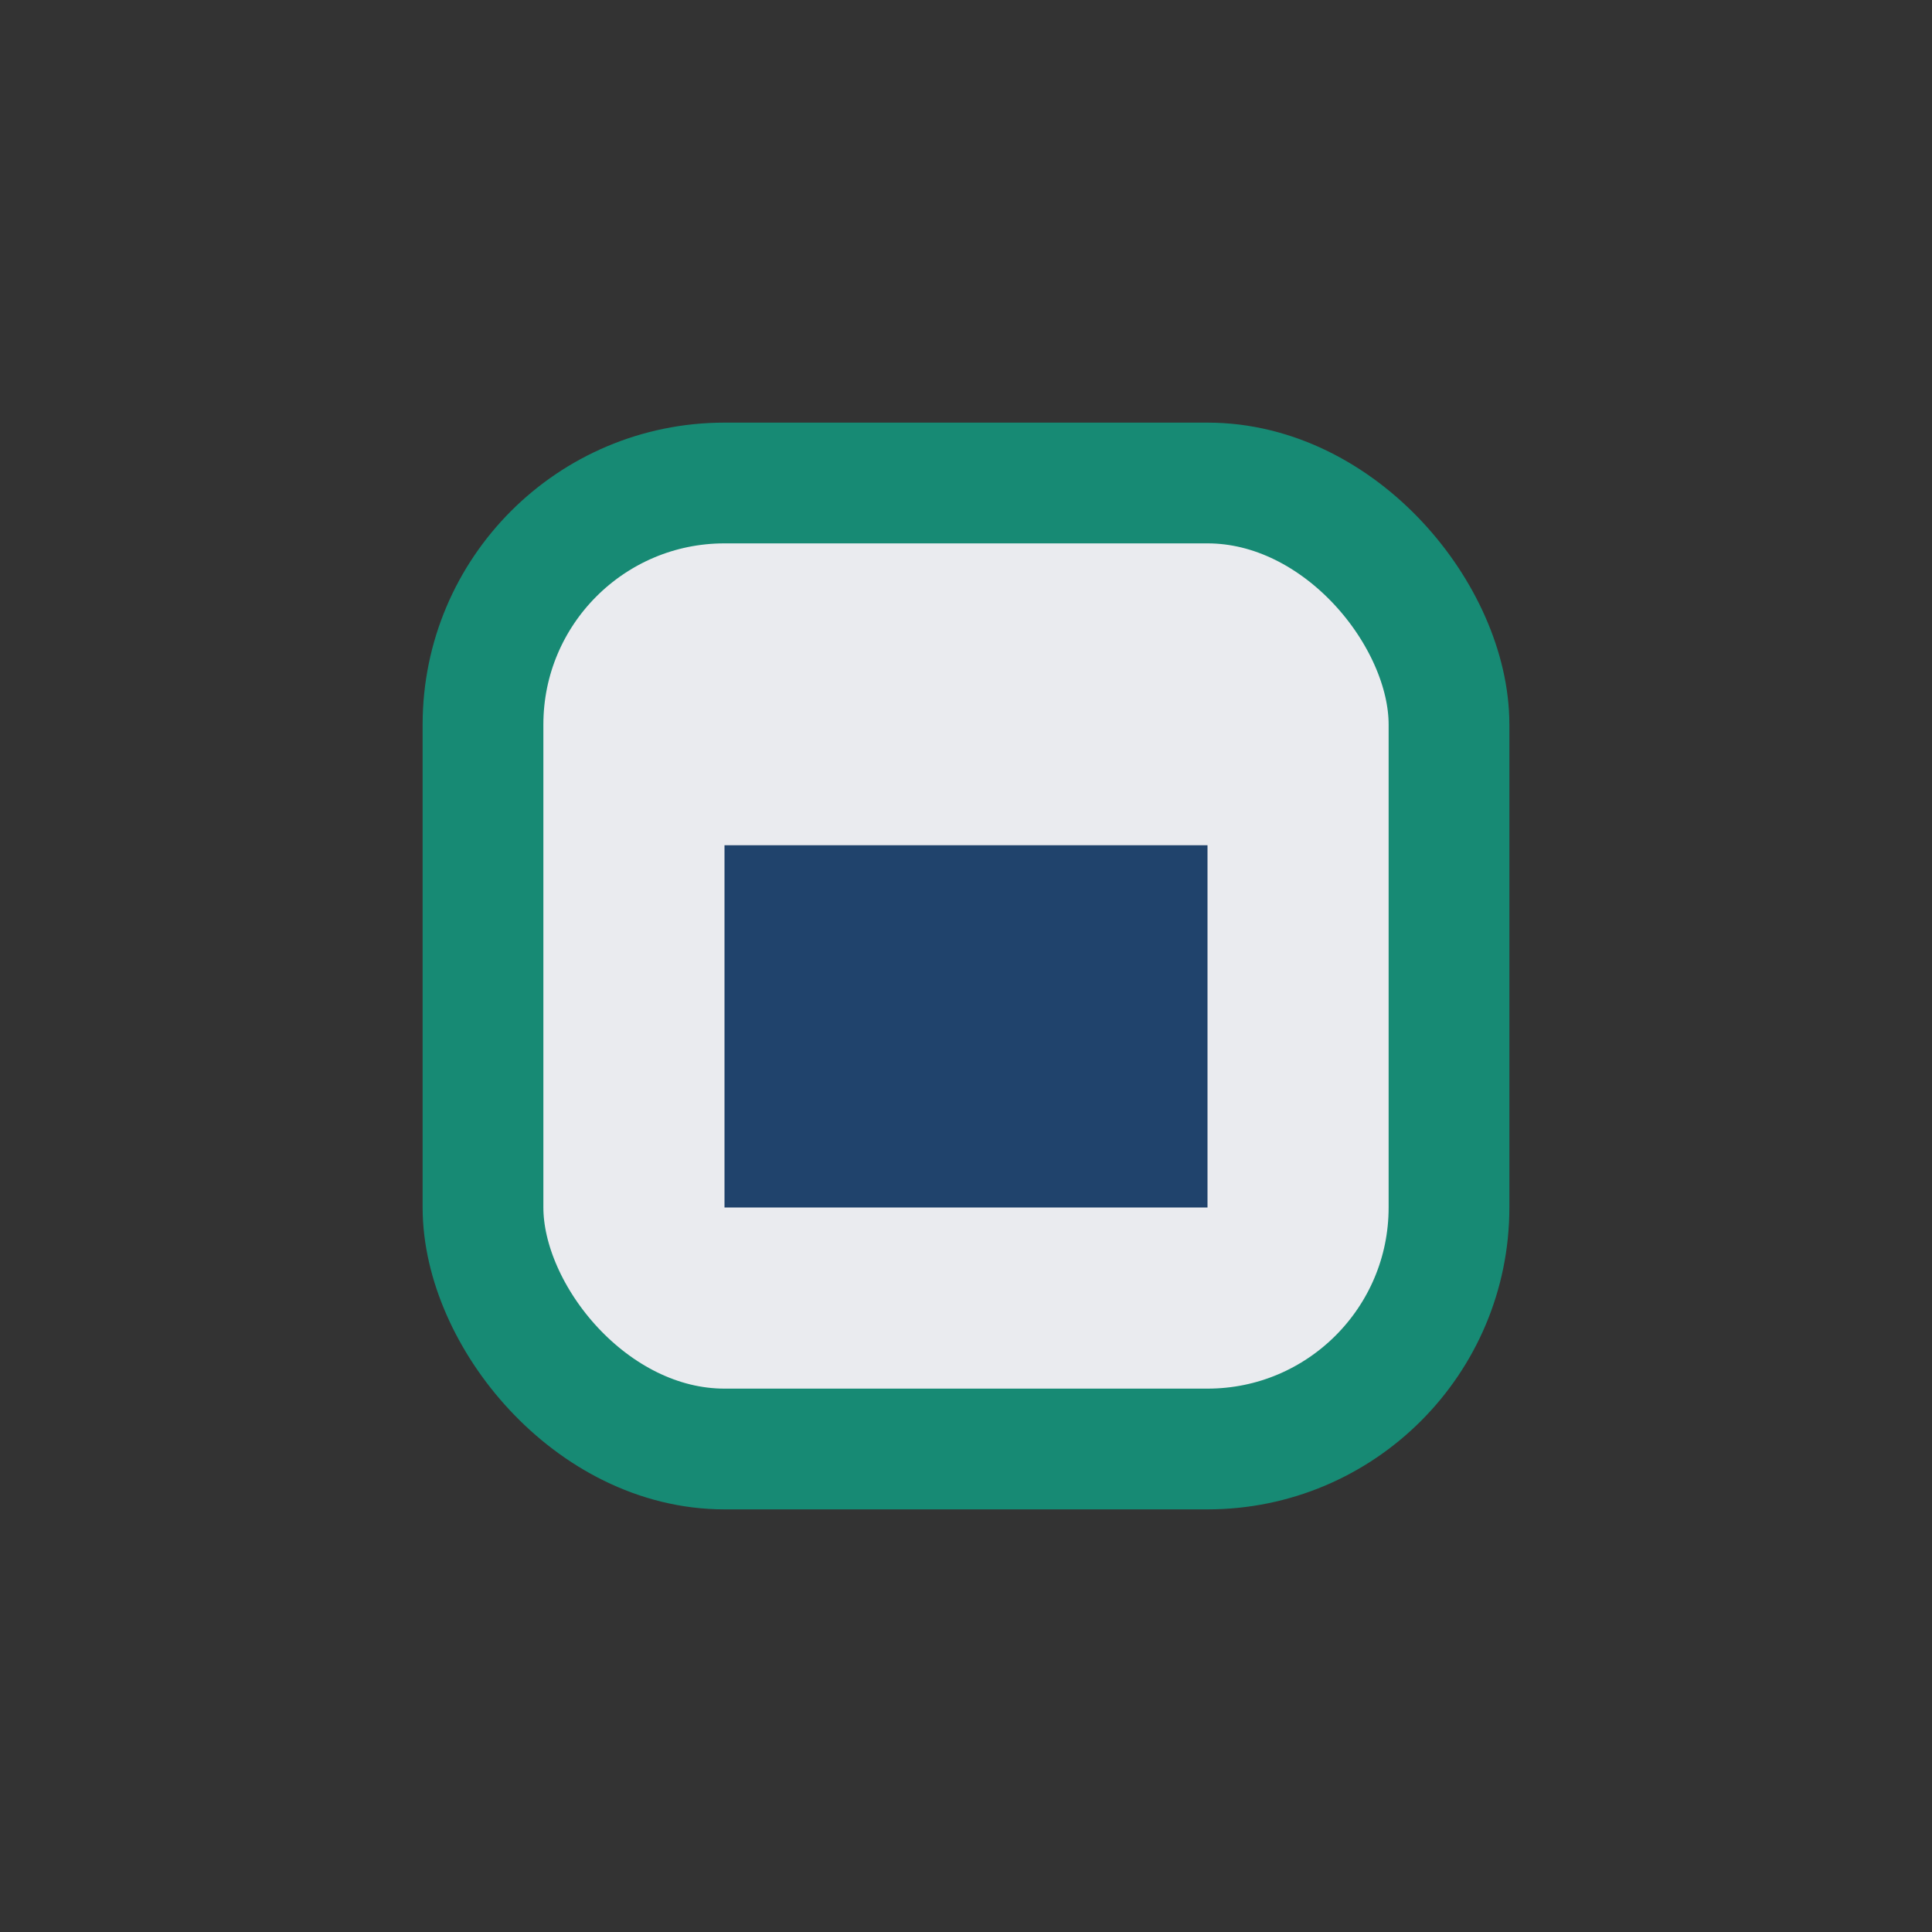 <?xml version="1.0" encoding="UTF-8"?>
<svg xmlns="http://www.w3.org/2000/svg" width="32" height="32" viewBox="0 0 32 32"><rect x="0" y="0" width="32" height="32" fill="#333333" stroke="none"/><rect x="8" y="8" width="16" height="16" rx="4" fill="#EAEBEF" stroke="#178A74" stroke-width="2"/><rect x="12" y="14" width="8" height="6" fill="#20436C"/></svg>